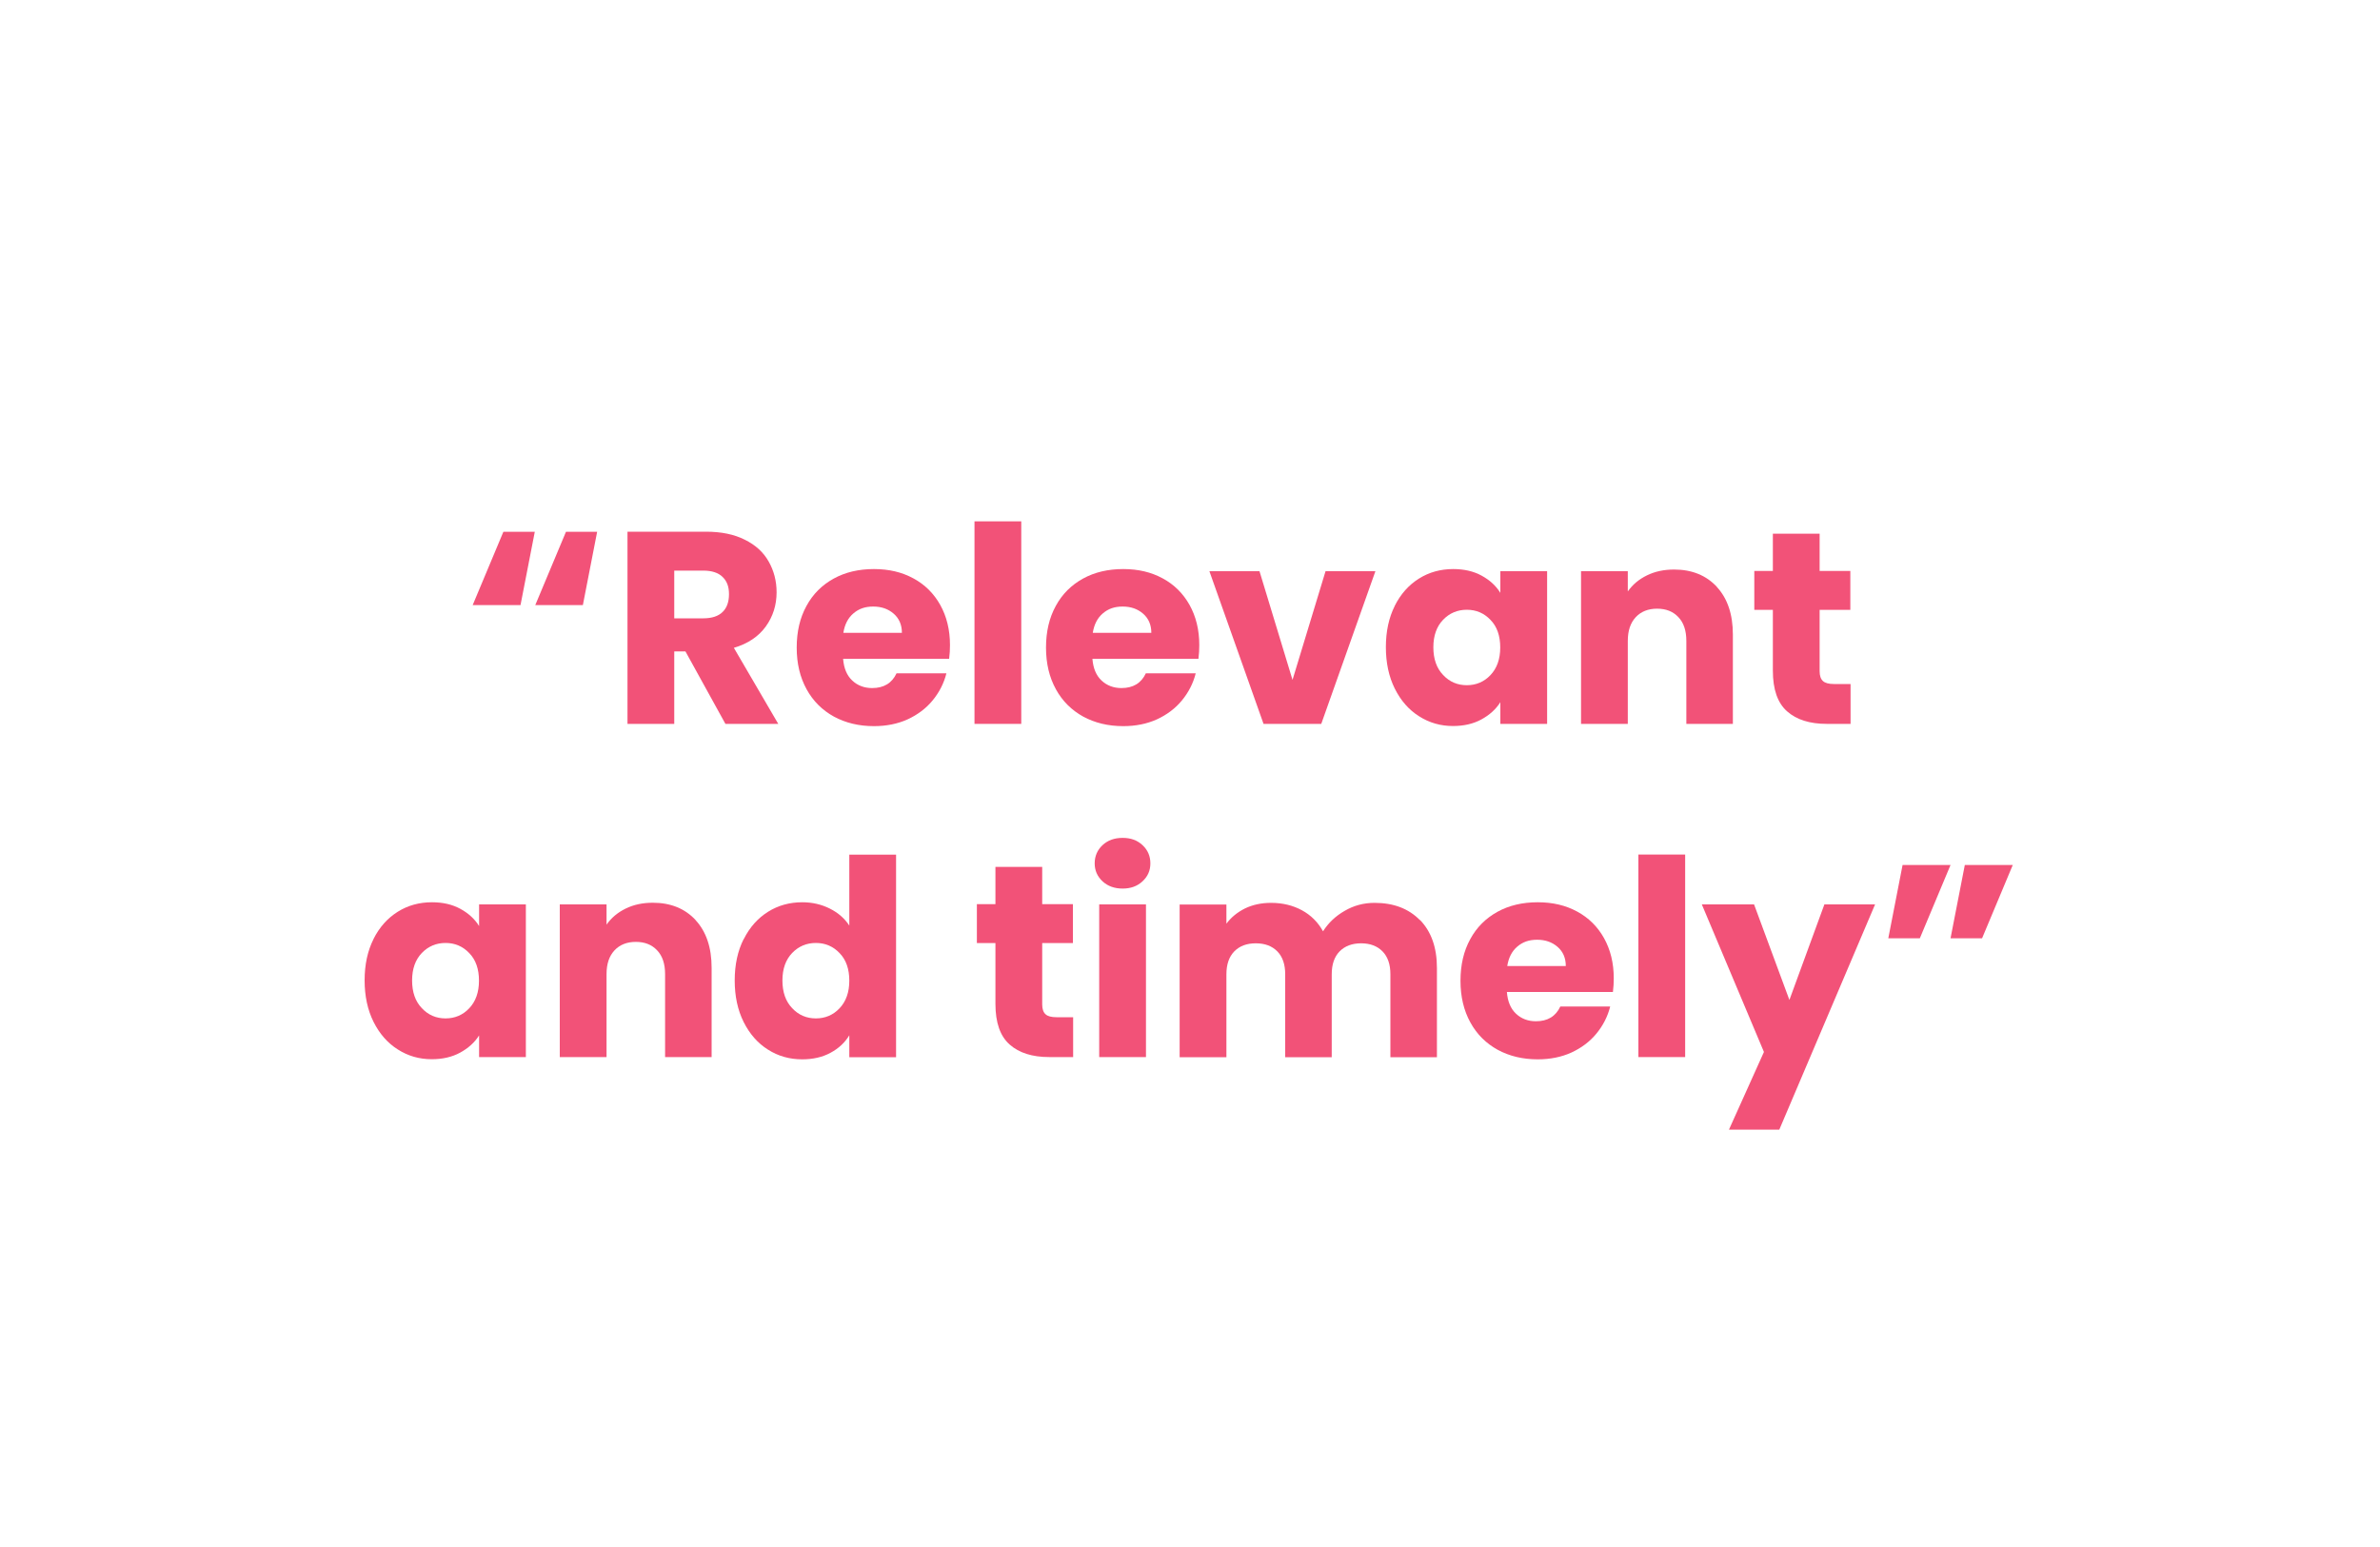 <?xml version="1.0" encoding="UTF-8"?> <svg xmlns="http://www.w3.org/2000/svg" id="b" width="200" height="130" viewBox="0 0 200 130"><g id="c"><rect width="200" height="130" fill="#fff"></rect><path d="M43.75,50.85h-4.03l2.58-6.16h2.64l-1.2,6.16ZM48.98,50.85h-4l2.58-6.16h2.62l-1.2,6.16Z" fill="#f25278"></path><path d="M60.96,60.83l-3.36-6.09h-.94v6.09h-3.93v-16.15h6.6c1.27,0,2.36.22,3.25.67.9.44,1.57,1.05,2.01,1.83.44.77.67,1.64.67,2.59,0,1.07-.3,2.03-.91,2.88-.61.84-1.5,1.44-2.68,1.79l3.73,6.39h-4.44ZM56.66,51.96h2.44c.72,0,1.26-.18,1.62-.53.36-.35.54-.85.54-1.5s-.18-1.1-.54-1.45c-.36-.35-.9-.53-1.62-.53h-2.44v4Z" fill="#f25278"></path><path d="M79.75,55.36h-8.9c.06.8.32,1.41.77,1.83s1.01.63,1.67.63c.98,0,1.66-.41,2.05-1.24h4.19c-.21.84-.6,1.6-1.16,2.28s-1.26,1.2-2.1,1.59c-.84.38-1.79.57-2.83.57-1.26,0-2.38-.27-3.36-.8-.98-.54-1.75-1.3-2.3-2.3-.55-1-.83-2.16-.83-3.5s.27-2.5.82-3.5c.54-1,1.31-1.76,2.29-2.3s2.11-.8,3.38-.8,2.35.26,3.31.78c.97.52,1.72,1.27,2.26,2.23.54.97.82,2.09.82,3.38,0,.37-.02.75-.07,1.15ZM75.79,53.18c0-.67-.23-1.21-.69-1.61-.46-.4-1.03-.6-1.72-.6s-1.22.19-1.67.58c-.45.38-.73.93-.84,1.63h4.92Z" fill="#f25278"></path><path d="M85.82,43.81v17.02h-3.93v-17.02h3.93Z" fill="#f25278"></path><path d="M100.7,55.36h-8.9c.06.8.32,1.41.77,1.83s1.01.63,1.67.63c.98,0,1.66-.41,2.05-1.24h4.19c-.21.84-.6,1.6-1.16,2.28s-1.26,1.2-2.1,1.59c-.84.38-1.79.57-2.83.57-1.26,0-2.38-.27-3.36-.8-.98-.54-1.75-1.3-2.3-2.3-.55-1-.83-2.16-.83-3.5s.27-2.5.82-3.5c.54-1,1.31-1.76,2.29-2.3s2.11-.8,3.38-.8,2.35.26,3.31.78c.97.52,1.72,1.27,2.26,2.23.54.97.82,2.09.82,3.38,0,.37-.02.75-.07,1.15ZM96.75,53.18c0-.67-.23-1.21-.69-1.61-.46-.4-1.03-.6-1.72-.6s-1.22.19-1.67.58c-.45.38-.73.93-.84,1.63h4.92Z" fill="#f25278"></path><path d="M108.61,57.15l2.78-9.15h4.19l-4.55,12.83h-4.85l-4.55-12.83h4.21l2.78,9.15Z" fill="#f25278"></path><path d="M117.2,50.92c.5-1,1.18-1.76,2.04-2.3s1.82-.8,2.88-.8c.91,0,1.7.18,2.38.55.68.37,1.21.85,1.58,1.45v-1.82h3.93v12.83h-3.93v-1.82c-.38.6-.92,1.08-1.6,1.45s-1.48.55-2.38.55c-1.04,0-1.99-.27-2.85-.82-.86-.54-1.54-1.32-2.04-2.32-.5-1-.75-2.17-.75-3.49s.25-2.48.75-3.47ZM125.25,52.09c-.54-.57-1.21-.85-1.99-.85s-1.45.28-1.99.84c-.54.56-.82,1.33-.82,2.31s.27,1.76.82,2.33c.54.58,1.21.86,1.99.86s1.45-.28,1.99-.85.82-1.34.82-2.32-.27-1.76-.82-2.32Z" fill="#f25278"></path><path d="M144.27,49.32c.9.97,1.35,2.31,1.35,4.01v7.5h-3.91v-6.97c0-.86-.22-1.53-.67-2-.45-.48-1.04-.71-1.79-.71s-1.35.24-1.79.71c-.45.48-.67,1.14-.67,2v6.97h-3.93v-12.83h3.93v1.7c.4-.57.93-1.02,1.61-1.35.67-.33,1.43-.49,2.28-.49,1.5,0,2.7.49,3.6,1.46Z" fill="#f25278"></path><path d="M155.51,57.5v3.33h-2c-1.43,0-2.54-.35-3.33-1.05-.8-.7-1.2-1.84-1.2-3.42v-5.11h-1.56v-3.27h1.56v-3.13h3.93v3.13h2.58v3.27h-2.58v5.15c0,.38.09.66.28.83.18.17.49.25.92.25h1.4Z" fill="#f25278"></path><path d="M31.38,78.92c.5-1,1.18-1.76,2.04-2.3s1.82-.8,2.88-.8c.91,0,1.7.18,2.38.55.68.37,1.21.85,1.58,1.45v-1.82h3.93v12.83h-3.93v-1.82c-.38.6-.92,1.08-1.6,1.45s-1.48.55-2.38.55c-1.04,0-1.99-.27-2.85-.82-.86-.54-1.54-1.32-2.04-2.32-.5-1-.75-2.17-.75-3.49s.25-2.48.75-3.47ZM39.43,80.09c-.54-.57-1.21-.85-1.99-.85s-1.45.28-1.99.84c-.54.56-.82,1.33-.82,2.31s.27,1.76.82,2.33c.54.58,1.21.86,1.99.86s1.45-.28,1.99-.85.82-1.34.82-2.32-.27-1.76-.82-2.32Z" fill="#f25278"></path><path d="M58.45,77.32c.9.97,1.35,2.31,1.35,4.01v7.5h-3.91v-6.97c0-.86-.22-1.53-.67-2-.45-.48-1.04-.71-1.79-.71s-1.35.24-1.79.71c-.45.48-.67,1.14-.67,2v6.97h-3.93v-12.83h3.93v1.7c.4-.57.93-1.02,1.61-1.35.67-.33,1.43-.49,2.28-.49,1.5,0,2.7.49,3.6,1.46Z" fill="#f25278"></path><path d="M62.5,78.92c.5-1,1.18-1.76,2.04-2.3s1.82-.8,2.88-.8c.84,0,1.61.18,2.31.53.7.35,1.25.83,1.64,1.43v-5.96h3.93v17.02h-3.93v-1.84c-.37.61-.89,1.1-1.58,1.47-.68.37-1.48.55-2.38.55-1.06,0-2.02-.27-2.88-.82-.86-.54-1.54-1.32-2.04-2.32-.5-1-.75-2.17-.75-3.49s.25-2.48.75-3.47ZM70.55,80.09c-.54-.57-1.21-.85-1.99-.85s-1.45.28-1.99.84c-.54.56-.82,1.33-.82,2.31s.27,1.76.82,2.33c.54.58,1.21.86,1.99.86s1.45-.28,1.99-.85.82-1.34.82-2.32-.27-1.76-.82-2.32Z" fill="#f25278"></path><path d="M90.18,85.5v3.33h-2c-1.43,0-2.54-.35-3.33-1.05-.8-.7-1.2-1.84-1.2-3.42v-5.11h-1.56v-3.27h1.56v-3.13h3.93v3.13h2.58v3.27h-2.58v5.15c0,.38.09.66.28.83.18.17.49.25.92.25h1.4Z" fill="#f25278"></path><path d="M92.65,74.06c-.44-.41-.66-.91-.66-1.51s.22-1.12.66-1.53c.44-.41,1-.61,1.69-.61s1.23.2,1.67.61c.44.41.66.92.66,1.53s-.22,1.1-.66,1.51c-.44.41-.99.61-1.67.61s-1.25-.2-1.69-.61ZM96.3,76v12.83h-3.93v-12.83h3.93Z" fill="#f25278"></path><path d="M119.33,77.31c.94.97,1.42,2.31,1.42,4.03v7.5h-3.91v-6.97c0-.83-.22-1.47-.66-1.92-.44-.45-1.04-.68-1.8-.68s-1.37.23-1.81.68c-.44.45-.66,1.09-.66,1.92v6.97h-3.91v-6.97c0-.83-.22-1.47-.66-1.92-.44-.45-1.04-.68-1.81-.68s-1.37.23-1.81.68c-.44.45-.66,1.09-.66,1.92v6.97h-3.93v-12.83h3.93v1.61c.4-.54.92-.96,1.56-1.28.64-.31,1.37-.47,2.19-.47.97,0,1.83.21,2.59.62s1.35,1,1.78,1.77c.45-.71,1.05-1.28,1.82-1.72.77-.45,1.6-.67,2.51-.67,1.59,0,2.86.48,3.81,1.45Z" fill="#f25278"></path><path d="M135.53,83.36h-8.9c.06.8.32,1.41.77,1.83s1.01.63,1.67.63c.98,0,1.66-.41,2.05-1.24h4.19c-.21.84-.6,1.6-1.16,2.28s-1.26,1.2-2.1,1.59c-.84.38-1.79.57-2.83.57-1.26,0-2.38-.27-3.36-.8-.98-.54-1.75-1.3-2.3-2.3-.55-1-.83-2.16-.83-3.5s.27-2.5.82-3.5c.54-1,1.31-1.76,2.29-2.3s2.11-.8,3.38-.8,2.35.26,3.31.78c.97.52,1.72,1.27,2.26,2.23.54.97.82,2.09.82,3.38,0,.37-.02.75-.07,1.15ZM131.58,81.18c0-.67-.23-1.21-.69-1.61-.46-.4-1.03-.6-1.72-.6s-1.22.19-1.67.58c-.45.38-.73.93-.84,1.63h4.92Z" fill="#f25278"></path><path d="M141.61,71.81v17.02h-3.93v-17.02h3.93Z" fill="#f25278"></path><path d="M157.57,76l-8.05,18.93h-4.23l2.94-6.53-5.22-12.4h4.39l2.97,8.03,2.94-8.03h4.25Z" fill="#f25278"></path><path d="M159.89,72.69h4.02l-2.58,6.16h-2.65l1.2-6.16ZM165.11,72.69h4.03l-2.58,6.16h-2.65l1.2-6.16Z" fill="#f25278"></path></g></svg> 